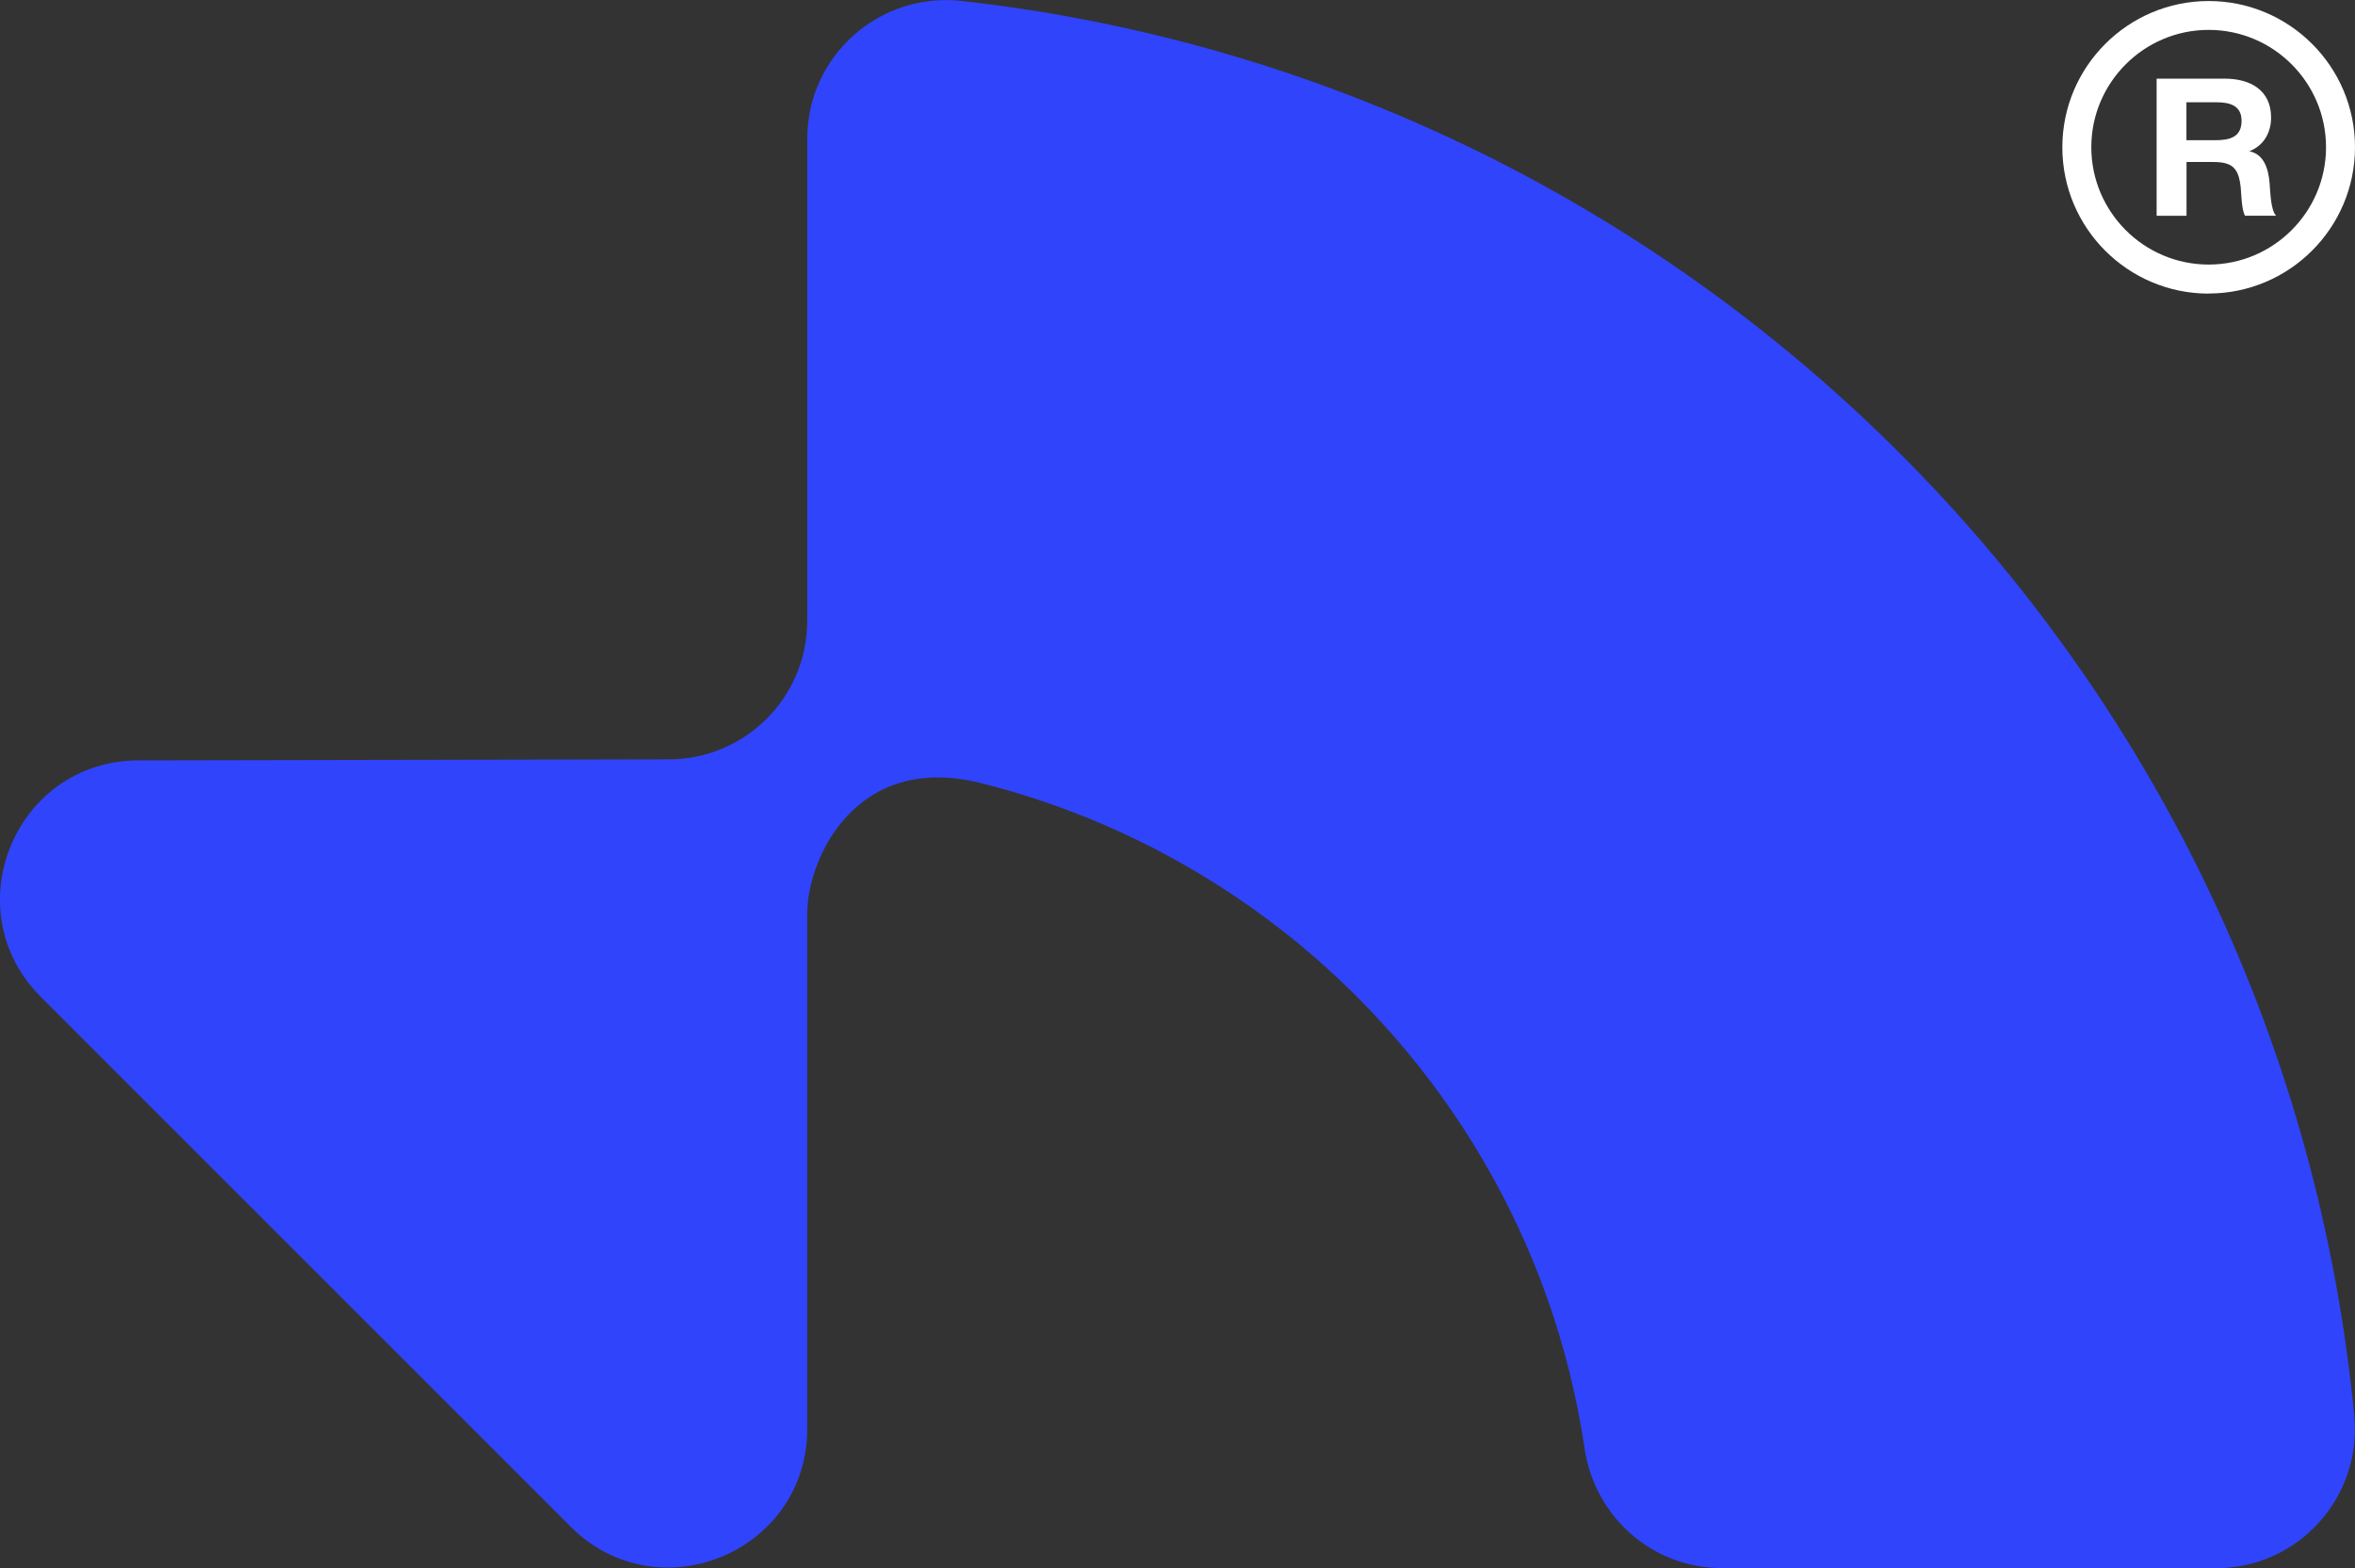 <?xml version="1.0" encoding="UTF-8"?> <svg xmlns="http://www.w3.org/2000/svg" id="_Слой_2" data-name="Слой 2" viewBox="0 0 252.03 167.86"><rect x="0" y="0" width="252.03" height="167.86" fill="#333333" stroke="none"/><defs><style> .cls-1 { fill: #fff; } .cls-1, .cls-2 { stroke-width: 0px; } .cls-2 { fill: #3044fc; } </style></defs><g id="_Слой_1-2" data-name="Слой 1"><g><path class="cls-1" d="m234,17.34h2.87c2.1,0,2.72.72,2.93,2.74.08.8.08,2.27.45,3.01h3.34c-.58-.54-.62-2.56-.7-3.48-.12-1.44-.54-3.09-2.17-3.42,1.46-.56,2.33-1.9,2.33-3.61,0-2.95-2.25-4.16-4.95-4.16h-7.3v14.68h3.2v-5.75Zm0-6.39h3.19c1.36,0,2.7.29,2.7,1.98,0,1.81-1.34,2.08-2.85,2.08h-3.05v-4.06Z"></path><path class="cls-1" d="m236.37,31.42c8.63,0,15.66-7.02,15.66-15.66S245,.11,236.37.11s-15.66,7.02-15.66,15.66,7.02,15.66,15.66,15.66Zm0-28.22c6.93,0,12.56,5.64,12.56,12.56s-5.63,12.56-12.56,12.56-12.56-5.64-12.56-12.56,5.63-12.56,12.56-12.56Z"></path></g><path class="cls-2" d="m237.18,167.86h-52.93c-7.41,0-13.59-5.48-14.67-12.81-3.31-22.33-15.16-41.88-32.09-55.23-9.46-7.45-20.49-12.97-32.51-15.99-13.45-3.37-18.59,8.16-18.59,13.96v55.15c0,13.21-15.97,19.83-25.32,10.49L4.38,106.73c-9.35-9.35-2.76-25.31,10.45-25.33l56.72-.11c8.18,0,14.84-6.63,14.84-14.84V14.85c0-8.86,7.71-15.73,16.53-14.75,78.94,8.84,141.42,72.13,149.03,151.45.85,8.73-6,16.32-14.77,16.32Z"></path></g></svg> 